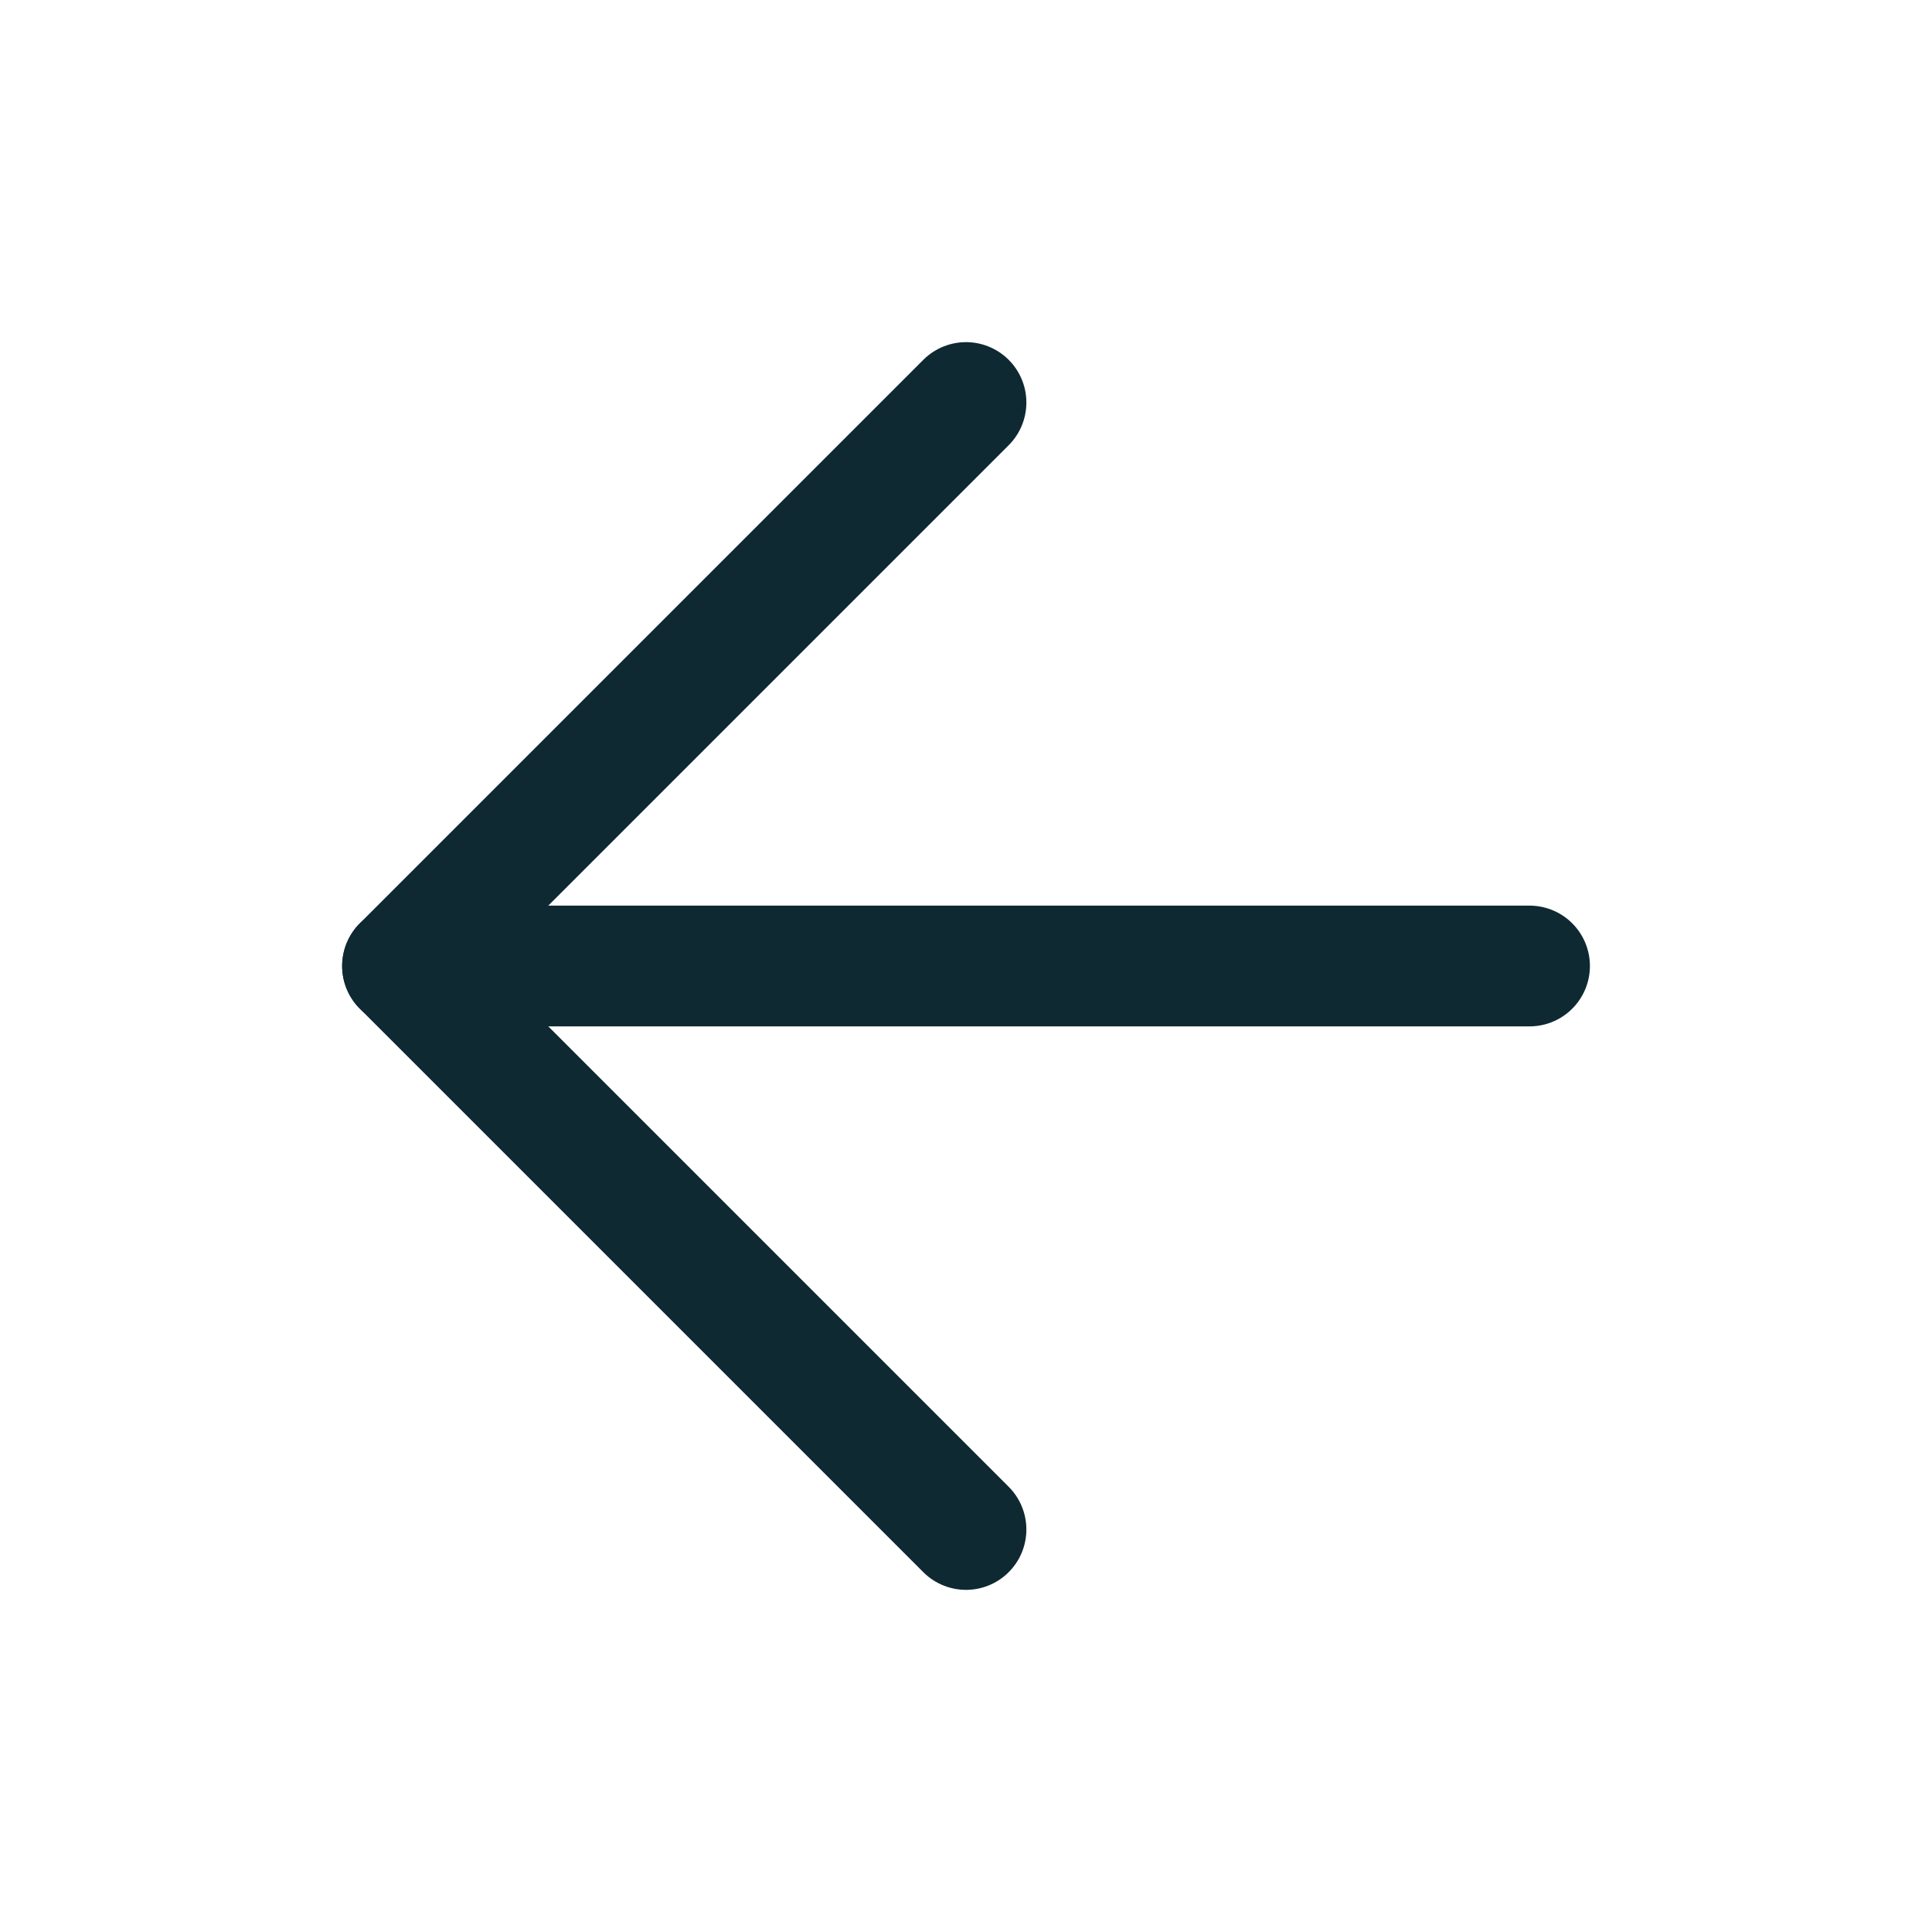 <svg xmlns="http://www.w3.org/2000/svg" width="32" height="32" viewBox="0 0 32 32" fill="none"><g id="Feather Icon/arrow-left"><path id="Vector" d="M25.334 16H6.667" stroke="#0E2932" stroke-width="2" stroke-linecap="round" stroke-linejoin="round"></path><path id="Vector_2" d="M16 25.333L6.667 16L16 6.667" stroke="#0E2932" stroke-width="2" stroke-linecap="round" stroke-linejoin="round"></path></g></svg>